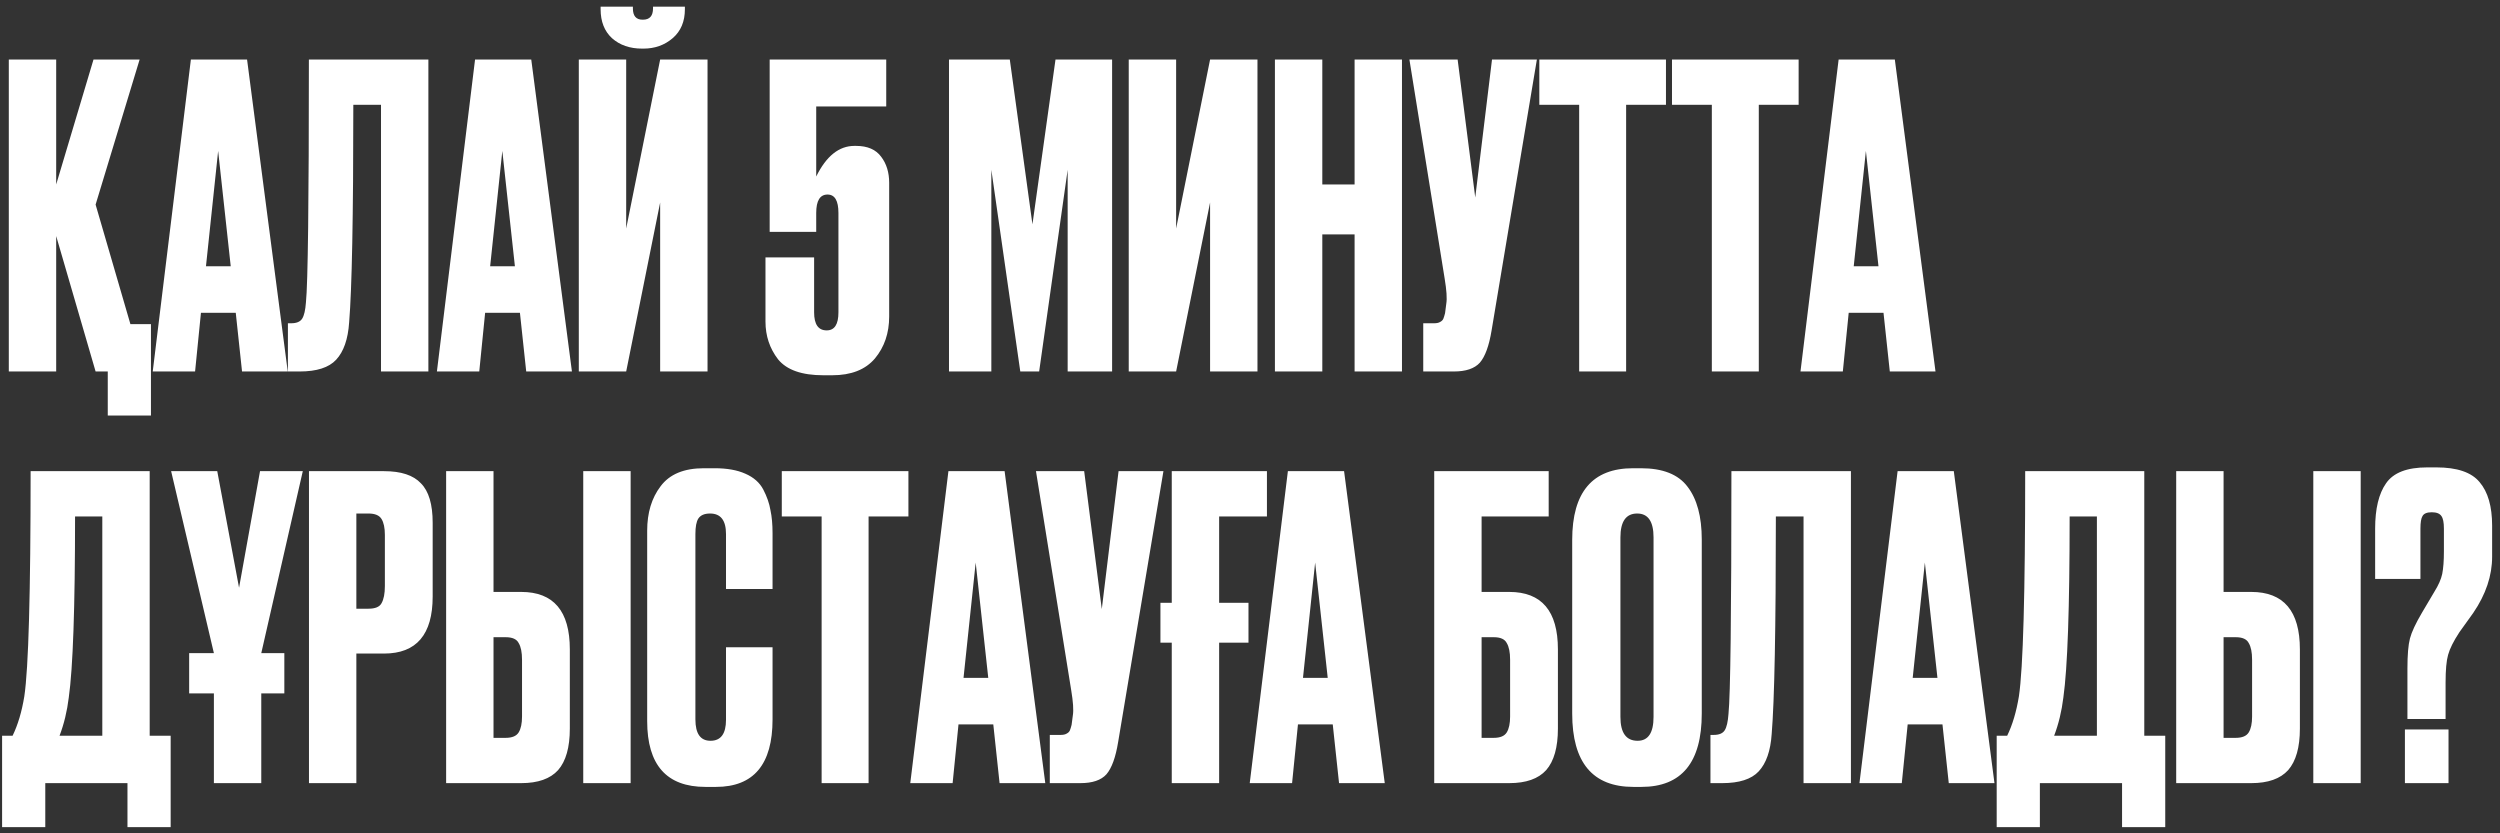 <?xml version="1.0" encoding="UTF-8"?> <svg xmlns="http://www.w3.org/2000/svg" width="249" height="83" viewBox="0 0 249 83" fill="none"><rect x="0" y="0" width="249" height="83" fill="#333333" stroke="none"/><path d="M15.035 41.385H10.733V37H9.522L5.596 23.511V37H0.877V5.928H5.596V18.374L9.313 5.928H13.907L9.522 20.378L12.988 32.281H15.035V41.385ZM24.107 37L23.481 31.153H20.014L19.43 37H15.212L19.012 5.928H24.608L28.659 37H24.107ZM21.727 15.033L20.515 26.517H22.98L21.727 15.033ZM37.948 37V10.439H35.191C35.191 21.548 35.052 28.773 34.774 32.114C34.662 33.784 34.231 35.023 33.479 35.831C32.755 36.61 31.544 37 29.846 37H28.676V32.197H29.01C29.539 32.197 29.901 32.044 30.096 31.738C30.291 31.432 30.416 30.889 30.472 30.109C30.667 28.244 30.765 20.183 30.765 5.928H42.667V37H37.948ZM52.411 37L51.785 31.153H48.319L47.734 37H43.516L47.316 5.928H52.913L56.964 37H52.411ZM50.031 15.033L48.82 26.517H51.284L50.031 15.033ZM65.751 37V20.169L62.368 37H57.649V5.928H62.368V22.759L65.751 5.928H70.47V37H65.751ZM64.08 4.842H63.955C62.73 4.842 61.728 4.494 60.948 3.798C60.197 3.102 59.821 2.142 59.821 0.917V0.666H63.036V0.833C63.036 1.585 63.356 1.961 63.997 1.961H64.039C64.707 1.961 65.041 1.585 65.041 0.833V0.666H68.215V0.917C68.215 2.142 67.811 3.102 67.004 3.798C66.196 4.494 65.222 4.842 64.08 4.842ZM81.295 23.093H76.659V5.928H88.269V10.606H81.295V17.58C82.297 15.548 83.564 14.531 85.096 14.531H85.263C86.404 14.531 87.239 14.893 87.768 15.617C88.297 16.313 88.562 17.176 88.562 18.207V31.529C88.562 33.172 88.088 34.564 87.142 35.705C86.195 36.819 84.775 37.376 82.882 37.376H82.005C79.861 37.376 78.358 36.847 77.495 35.789C76.659 34.703 76.242 33.45 76.242 32.03V25.64H81.086V31.111C81.086 32.309 81.504 32.907 82.339 32.907C83.119 32.907 83.508 32.309 83.508 31.111V21.213C83.508 19.988 83.147 19.376 82.423 19.376C81.671 19.376 81.295 19.988 81.295 21.213V23.093ZM94.52 37V5.928H100.576L102.831 22.341L105.128 5.928H110.766V37H106.339V16.912L103.499 37H101.62L98.738 16.912V37H94.52ZM120.524 37V20.169L117.142 37H112.422V5.928H117.142V22.759L120.524 5.928H125.244V37H120.524ZM131.702 23.343V37H126.982V5.928H131.702V18.374H134.917V5.928H139.637V37H134.917V23.343H131.702ZM153.073 5.928L148.563 32.907C148.312 34.438 147.922 35.51 147.393 36.123C146.864 36.708 146.001 37 144.804 37H141.755V32.197H142.841C143.092 32.197 143.286 32.156 143.426 32.072C143.593 31.988 143.704 31.877 143.76 31.738C143.815 31.599 143.871 31.418 143.927 31.195L144.052 30.234C144.136 29.733 144.08 28.898 143.885 27.729L140.377 5.928H145.18L146.934 19.668L148.604 5.928H153.073ZM153.317 5.928H165.93V10.439H161.962V37H157.285V10.439H153.317V5.928ZM166.531 5.928H179.144V10.439H175.176V37H170.499V10.439H166.531V5.928ZM188.224 37L187.597 31.153H184.131L183.546 37H179.328L183.128 5.928H188.725L192.776 37H188.224ZM185.843 15.033L184.632 26.517H187.096L185.843 15.033ZM12.696 82.385V78H4.51V82.385H0.209V73.281H1.253C1.782 72.195 2.172 70.886 2.422 69.355C2.84 66.571 3.049 59.095 3.049 46.928H14.909V73.281H16.998V82.385H12.696ZM6.849 69.48C6.682 70.845 6.376 72.111 5.93 73.281H10.19V51.439H7.476C7.476 60.515 7.267 66.529 6.849 69.48ZM21.304 69.063H18.84V65.053H21.304L17.044 46.928H21.638L23.81 58.538L25.898 46.928H30.158L26.023 65.053H28.32V69.063H26.023V78H21.304V69.063ZM38.25 65.095H35.493V78H30.774V46.928H38.25C39.948 46.928 41.173 47.332 41.925 48.139C42.704 48.919 43.094 50.227 43.094 52.065V59.415C43.094 63.202 41.479 65.095 38.25 65.095ZM35.493 51.146V60.627H36.704C37.373 60.627 37.804 60.446 37.999 60.084C38.222 59.694 38.333 59.123 38.333 58.371V53.276C38.333 52.58 38.222 52.051 37.999 51.689C37.776 51.327 37.345 51.146 36.704 51.146H35.493ZM49.154 58.956H51.91C55.14 58.956 56.755 60.863 56.755 64.677V72.571C56.755 74.436 56.365 75.814 55.586 76.705C54.806 77.568 53.581 78 51.91 78H44.435V46.928H49.154V58.956ZM49.154 73.49H50.365C51.005 73.49 51.437 73.309 51.66 72.947C51.883 72.585 51.994 72.056 51.994 71.36V65.722C51.994 64.97 51.883 64.413 51.66 64.051C51.465 63.661 51.033 63.466 50.365 63.466H49.154V73.49ZM62.811 46.928V78H58.091V46.928H62.811ZM72.31 71.694V64.469H76.946V71.652C76.946 76.135 75.067 78.376 71.308 78.376H70.264C66.394 78.376 64.459 76.19 64.459 71.819V52.858C64.459 51.077 64.904 49.601 65.795 48.432C66.686 47.234 68.12 46.636 70.097 46.636H71.183C72.408 46.636 73.424 46.817 74.231 47.179C75.067 47.541 75.665 48.07 76.027 48.766C76.389 49.462 76.626 50.144 76.737 50.812C76.876 51.453 76.946 52.218 76.946 53.109V58.664H72.31V53.193C72.31 51.828 71.781 51.146 70.723 51.146C70.167 51.146 69.777 51.313 69.554 51.647C69.359 51.954 69.262 52.469 69.262 53.193V71.652C69.262 73.072 69.763 73.782 70.765 73.782C71.795 73.782 72.31 73.086 72.31 71.694ZM77.866 46.928H90.479V51.439H86.511V78H81.834V51.439H77.866V46.928ZM99.558 78L98.932 72.153H95.466L94.881 78H90.663L94.463 46.928H100.059L104.11 78H99.558ZM97.178 56.032L95.967 67.517H98.431L97.178 56.032ZM115.878 46.928L111.367 73.907C111.117 75.439 110.727 76.51 110.198 77.123C109.669 77.708 108.806 78 107.608 78H104.56V73.197H105.646C105.896 73.197 106.091 73.156 106.23 73.072C106.397 72.988 106.509 72.877 106.564 72.738C106.62 72.599 106.676 72.418 106.731 72.195L106.857 71.234C106.94 70.733 106.885 69.898 106.69 68.729L103.182 46.928H107.984L109.738 60.668L111.409 46.928H115.878ZM116.707 60.042V46.928H126.187V51.439H121.426V60.042H124.349V64.009H121.426V78H116.707V64.009H115.579V60.042H116.707ZM133.369 78L132.742 72.153H129.276L128.691 78H124.473L128.273 46.928H133.87L137.921 78H133.369ZM130.988 56.032L129.777 67.517H132.241L130.988 56.032ZM142.848 78V46.928H154.249V51.439H147.567V58.956H150.323C153.553 58.956 155.168 60.863 155.168 64.677V72.571C155.168 74.436 154.778 75.814 153.998 76.705C153.219 77.568 151.994 78 150.323 78H142.848ZM147.567 73.49H148.778C149.418 73.49 149.85 73.309 150.073 72.947C150.295 72.585 150.407 72.056 150.407 71.36V65.722C150.407 64.97 150.295 64.413 150.073 64.051C149.878 63.661 149.446 63.466 148.778 63.466H147.567V73.49ZM169.496 53.736V71.067C169.496 75.94 167.491 78.376 163.482 78.376H162.688C158.623 78.376 156.591 75.94 156.591 71.067V53.777C156.591 49.016 158.609 46.636 162.647 46.636H163.44C165.612 46.636 167.157 47.248 168.076 48.473C169.022 49.699 169.496 51.453 169.496 53.736ZM164.693 71.401V53.527C164.693 51.94 164.15 51.146 163.064 51.146C161.95 51.146 161.394 51.94 161.394 53.527V71.401C161.394 72.988 161.964 73.782 163.106 73.782C164.164 73.782 164.693 72.988 164.693 71.401ZM179.633 78V51.439H176.876C176.876 62.548 176.737 69.773 176.459 73.114C176.347 74.784 175.916 76.023 175.164 76.831C174.44 77.61 173.229 78 171.531 78H170.361V73.197H170.695C171.224 73.197 171.586 73.044 171.781 72.738C171.976 72.432 172.101 71.889 172.157 71.109C172.352 69.244 172.449 61.183 172.449 46.928H184.352V78H179.633ZM194.097 78L193.47 72.153H190.004L189.419 78H185.201L189.001 46.928H194.598L198.649 78H194.097ZM191.716 56.032L190.505 67.517H192.969L191.716 56.032ZM211.357 82.385V78H203.171V82.385H198.87V73.281H199.914C200.443 72.195 200.832 70.886 201.083 69.355C201.501 66.571 201.709 59.095 201.709 46.928H213.57V73.281H215.658V82.385H211.357ZM205.51 69.48C205.343 70.845 205.037 72.111 204.591 73.281H208.851V51.439H206.136C206.136 60.515 205.928 66.529 205.51 69.48ZM221.468 58.956H224.224C227.454 58.956 229.069 60.863 229.069 64.677V72.571C229.069 74.436 228.679 75.814 227.9 76.705C227.12 77.568 225.895 78 224.224 78H216.749V46.928H221.468V58.956ZM221.468 73.49H222.679C223.32 73.49 223.751 73.309 223.974 72.947C224.197 72.585 224.308 72.056 224.308 71.36V65.722C224.308 64.97 224.197 64.413 223.974 64.051C223.779 63.661 223.347 63.466 222.679 63.466H221.468V73.49ZM235.125 46.928V78H230.405V46.928H235.125ZM243.58 71.61H239.78V66.599C239.78 65.234 239.863 64.232 240.031 63.592C240.198 62.951 240.601 62.088 241.242 61.002L242.453 58.956C242.87 58.288 243.135 57.689 243.246 57.16C243.358 56.603 243.413 55.852 243.413 54.905V52.65C243.413 52.037 243.33 51.62 243.163 51.397C242.996 51.146 242.676 51.021 242.202 51.021C241.729 51.021 241.423 51.146 241.283 51.397C241.144 51.62 241.075 52.037 241.075 52.65V57.661H236.564V52.65C236.564 50.673 236.926 49.169 237.65 48.139C238.374 47.081 239.738 46.552 241.743 46.552H242.662C244.722 46.552 246.156 47.039 246.963 48.014C247.798 48.989 248.216 50.436 248.216 52.357V55.448C248.216 57.341 247.59 59.207 246.337 61.044L244.959 62.965C244.374 63.856 243.998 64.608 243.831 65.221C243.664 65.805 243.58 66.724 243.58 67.977V71.61ZM243.873 72.654V78H239.529V72.654H243.873Z" fill="white"></path></svg> 